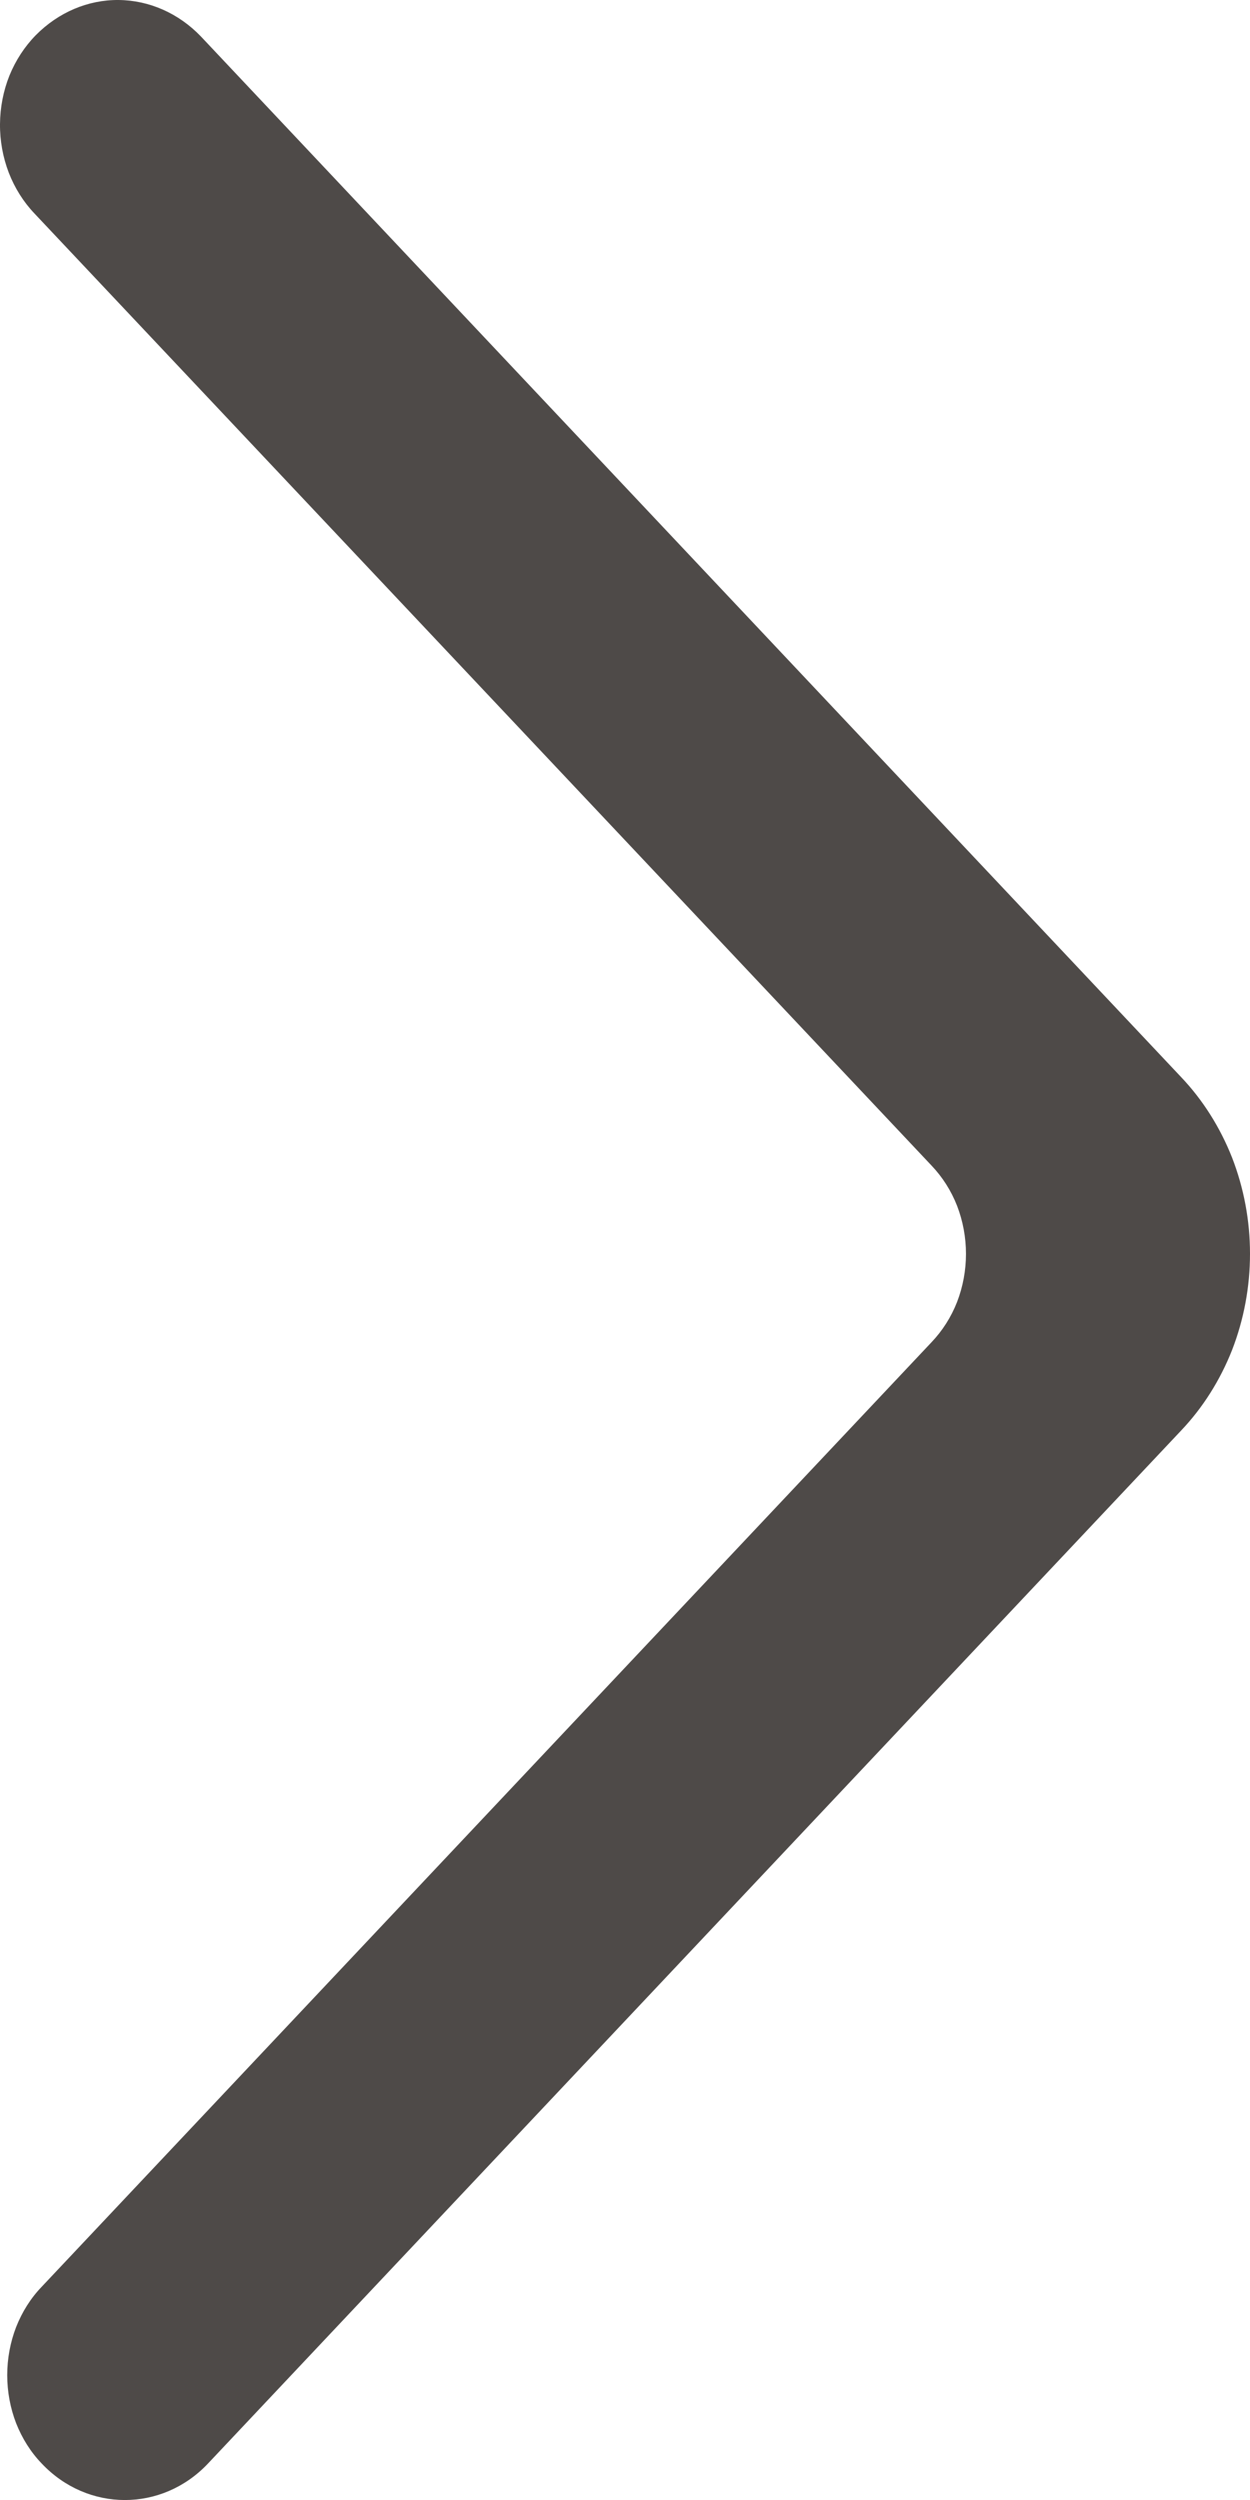 <svg width="9" height="18" viewBox="0 0 9 18" fill="none" xmlns="http://www.w3.org/2000/svg">
<path fill-rule="evenodd" clip-rule="evenodd" d="M0.3 17.737C0.631 18.088 1.167 18.088 1.498 17.737L8.504 10.3C8.66 10.136 8.785 9.938 8.871 9.72C8.956 9.501 9 9.265 9 9.027C9 8.789 8.956 8.554 8.871 8.335C8.785 8.117 8.66 7.919 8.504 7.755L1.447 0.263C1.287 0.096 1.075 0.002 0.854 2.26509e-05C0.633 -0.002 0.42 0.089 0.257 0.254C0.177 0.336 0.113 0.434 0.068 0.544C0.024 0.654 0.001 0.773 2.37925e-05 0.893C-0.001 1.014 0.021 1.133 0.063 1.243C0.106 1.354 0.169 1.454 0.248 1.537L6.707 8.392C6.785 8.474 6.848 8.572 6.891 8.682C6.933 8.791 6.955 8.909 6.955 9.028C6.955 9.147 6.933 9.265 6.891 9.374C6.848 9.484 6.785 9.582 6.707 9.664L0.3 16.465C0.221 16.547 0.159 16.646 0.116 16.755C0.074 16.864 0.052 16.982 0.052 17.101C0.052 17.22 0.074 17.338 0.116 17.447C0.159 17.556 0.221 17.655 0.3 17.737Z" fill="#4E4A48"/>
</svg>
